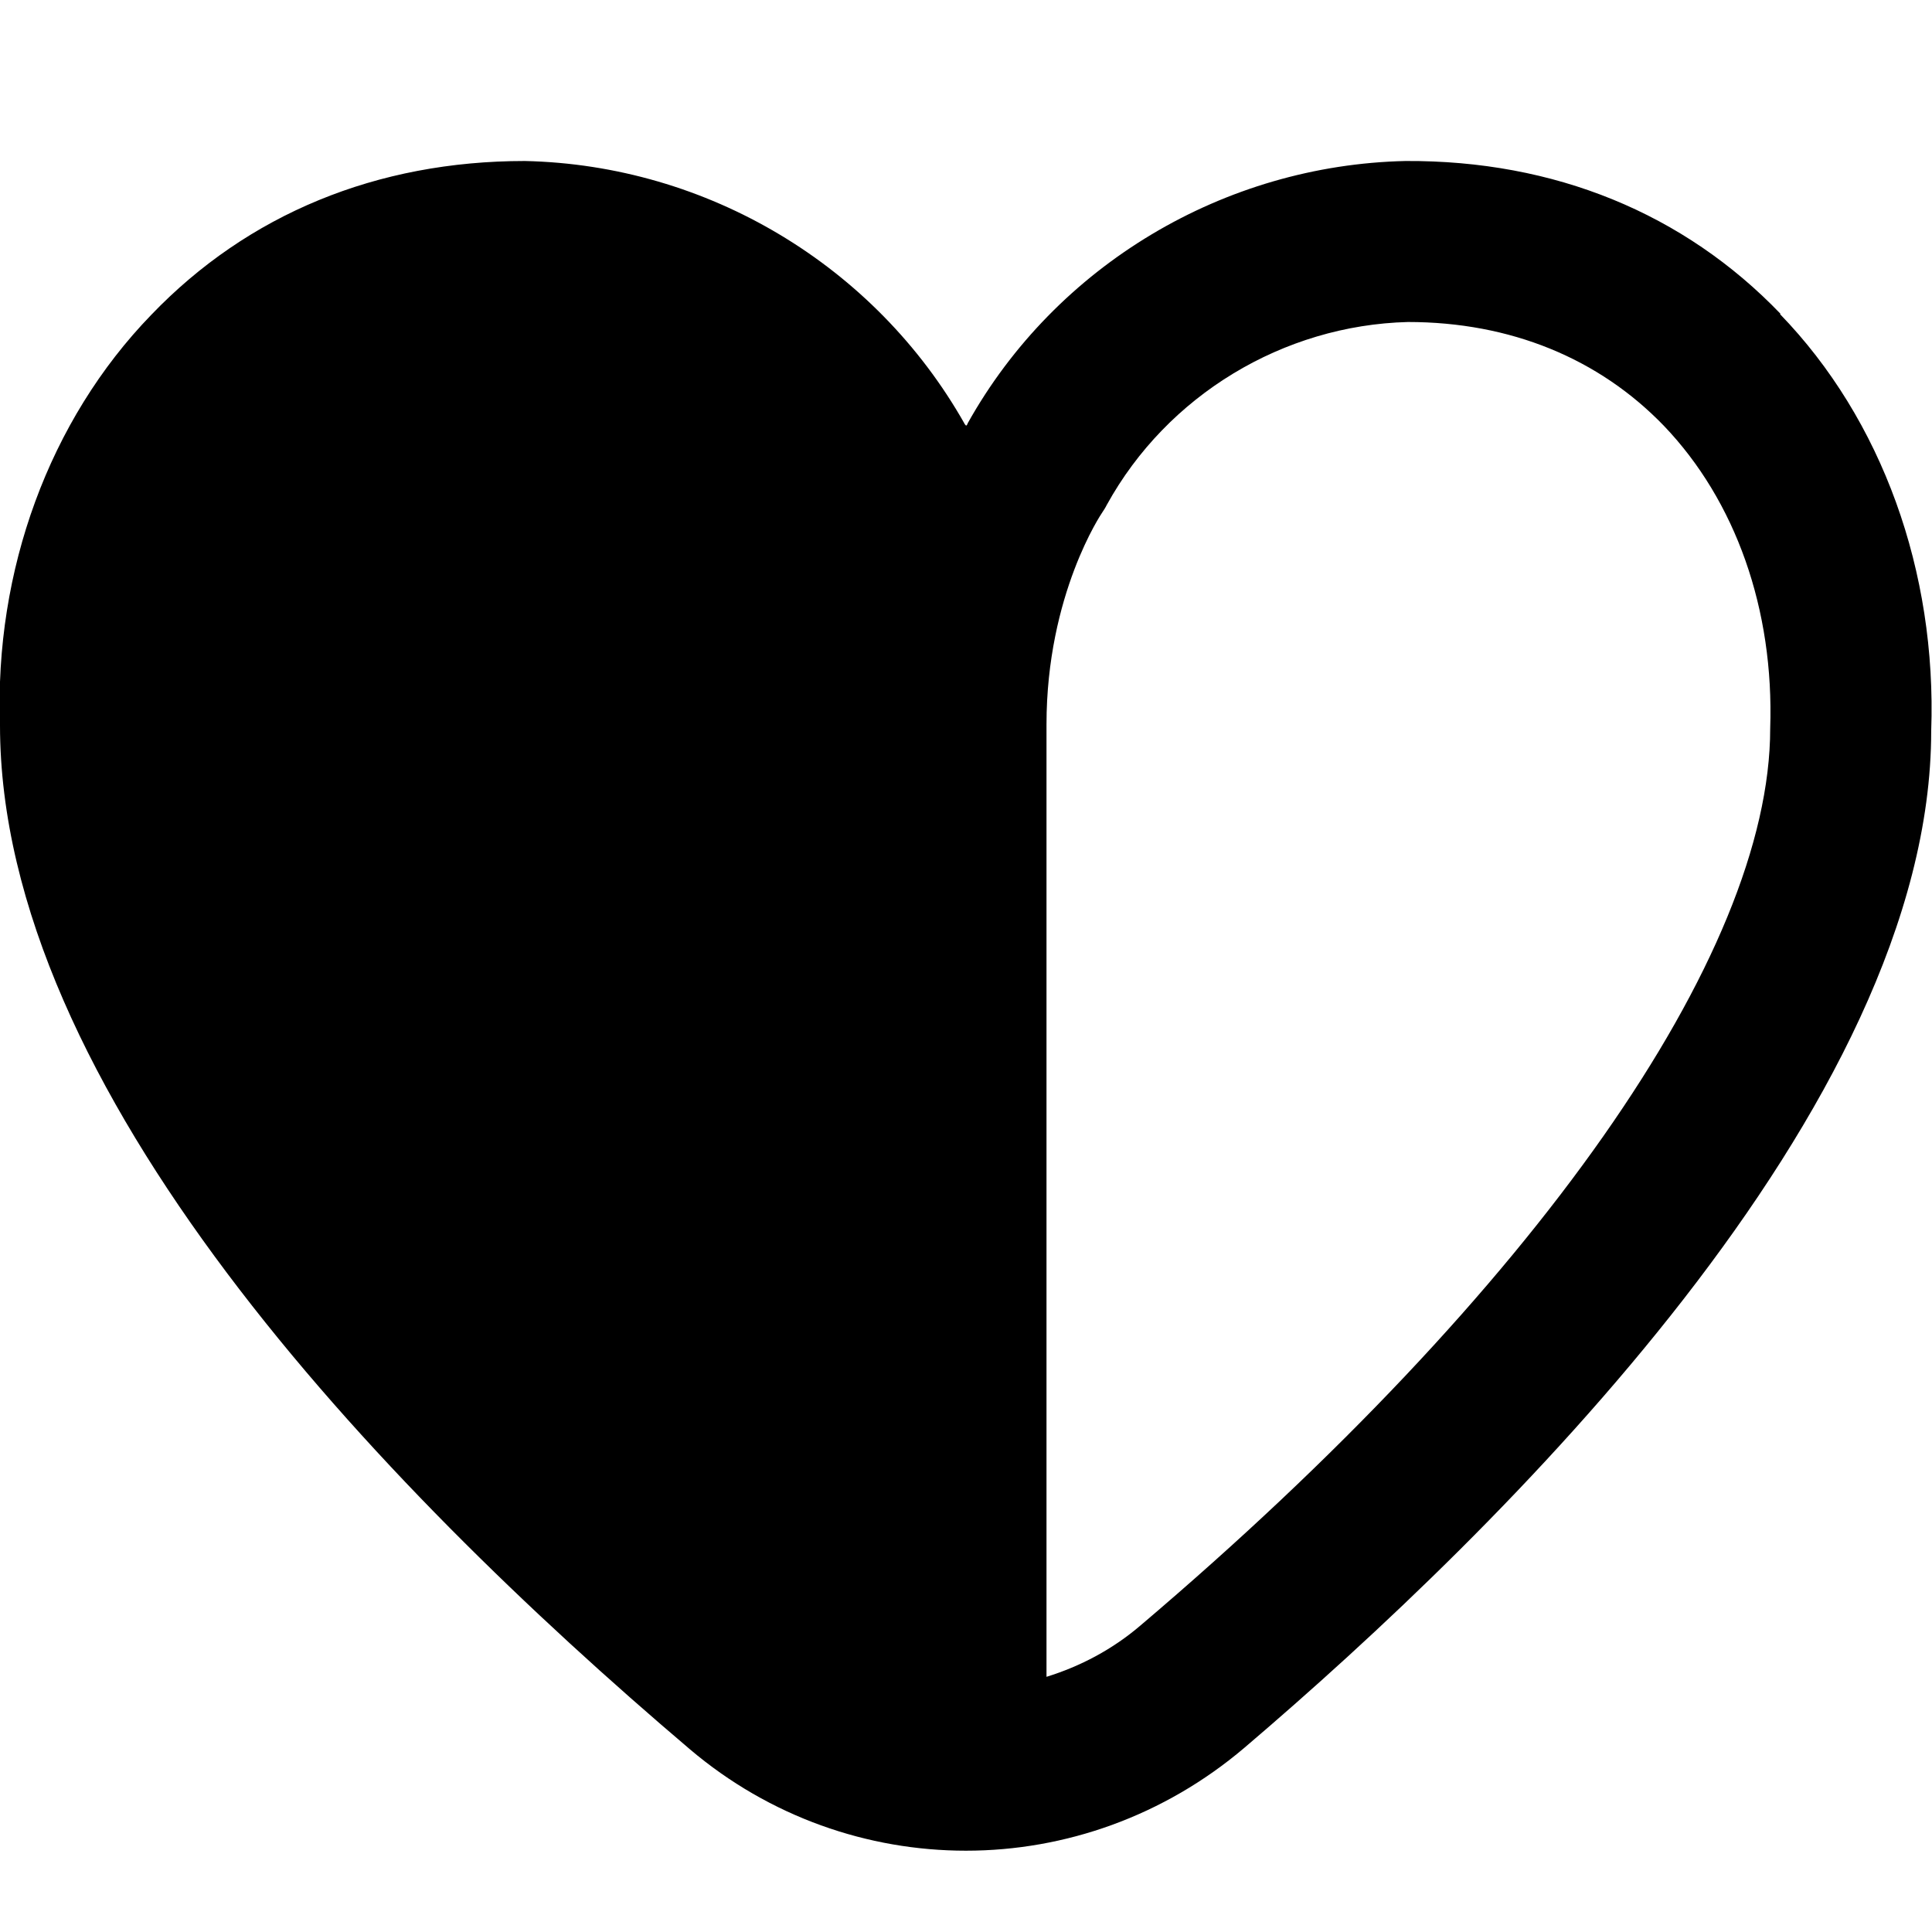 <?xml version="1.0" encoding="UTF-8"?>
<svg xmlns="http://www.w3.org/2000/svg" id="Layer_1" data-name="Layer 1" viewBox="0 0 24 24" width="512" height="512"><path d="M22.12,3.9c-1.2-1.25-2.81-1.91-4.66-1.9-2.25,.05-4.34,1.29-5.44,3.26,0,.01-.01,.02-.02,.03,0-.01-.02-.02-.02-.03-1.11-1.96-3.19-3.21-5.46-3.26-1.84,0-3.44,.66-4.64,1.91C.61,5.22-.07,7.09,0,9.01c0,4.5,4.66,9.4,8.57,12.72,.99,.84,2.21,1.26,3.43,1.26,1.23,0,2.46-.43,3.46-1.28,3.18-2.71,8.53-7.95,8.53-12.63,.07-1.98-.61-3.87-1.88-5.18Zm-7.95,16.29c-.35,.3-.75,.51-1.17,.64V9c0-1.62,.69-2.63,.69-2.63,.02-.03,.04-.06,.06-.1,.75-1.36,2.19-2.23,3.74-2.27,1.27,0,2.37,.45,3.18,1.29,.89,.93,1.37,2.28,1.32,3.76,0,2.81-2.92,6.98-7.82,11.14Z"/></svg>
